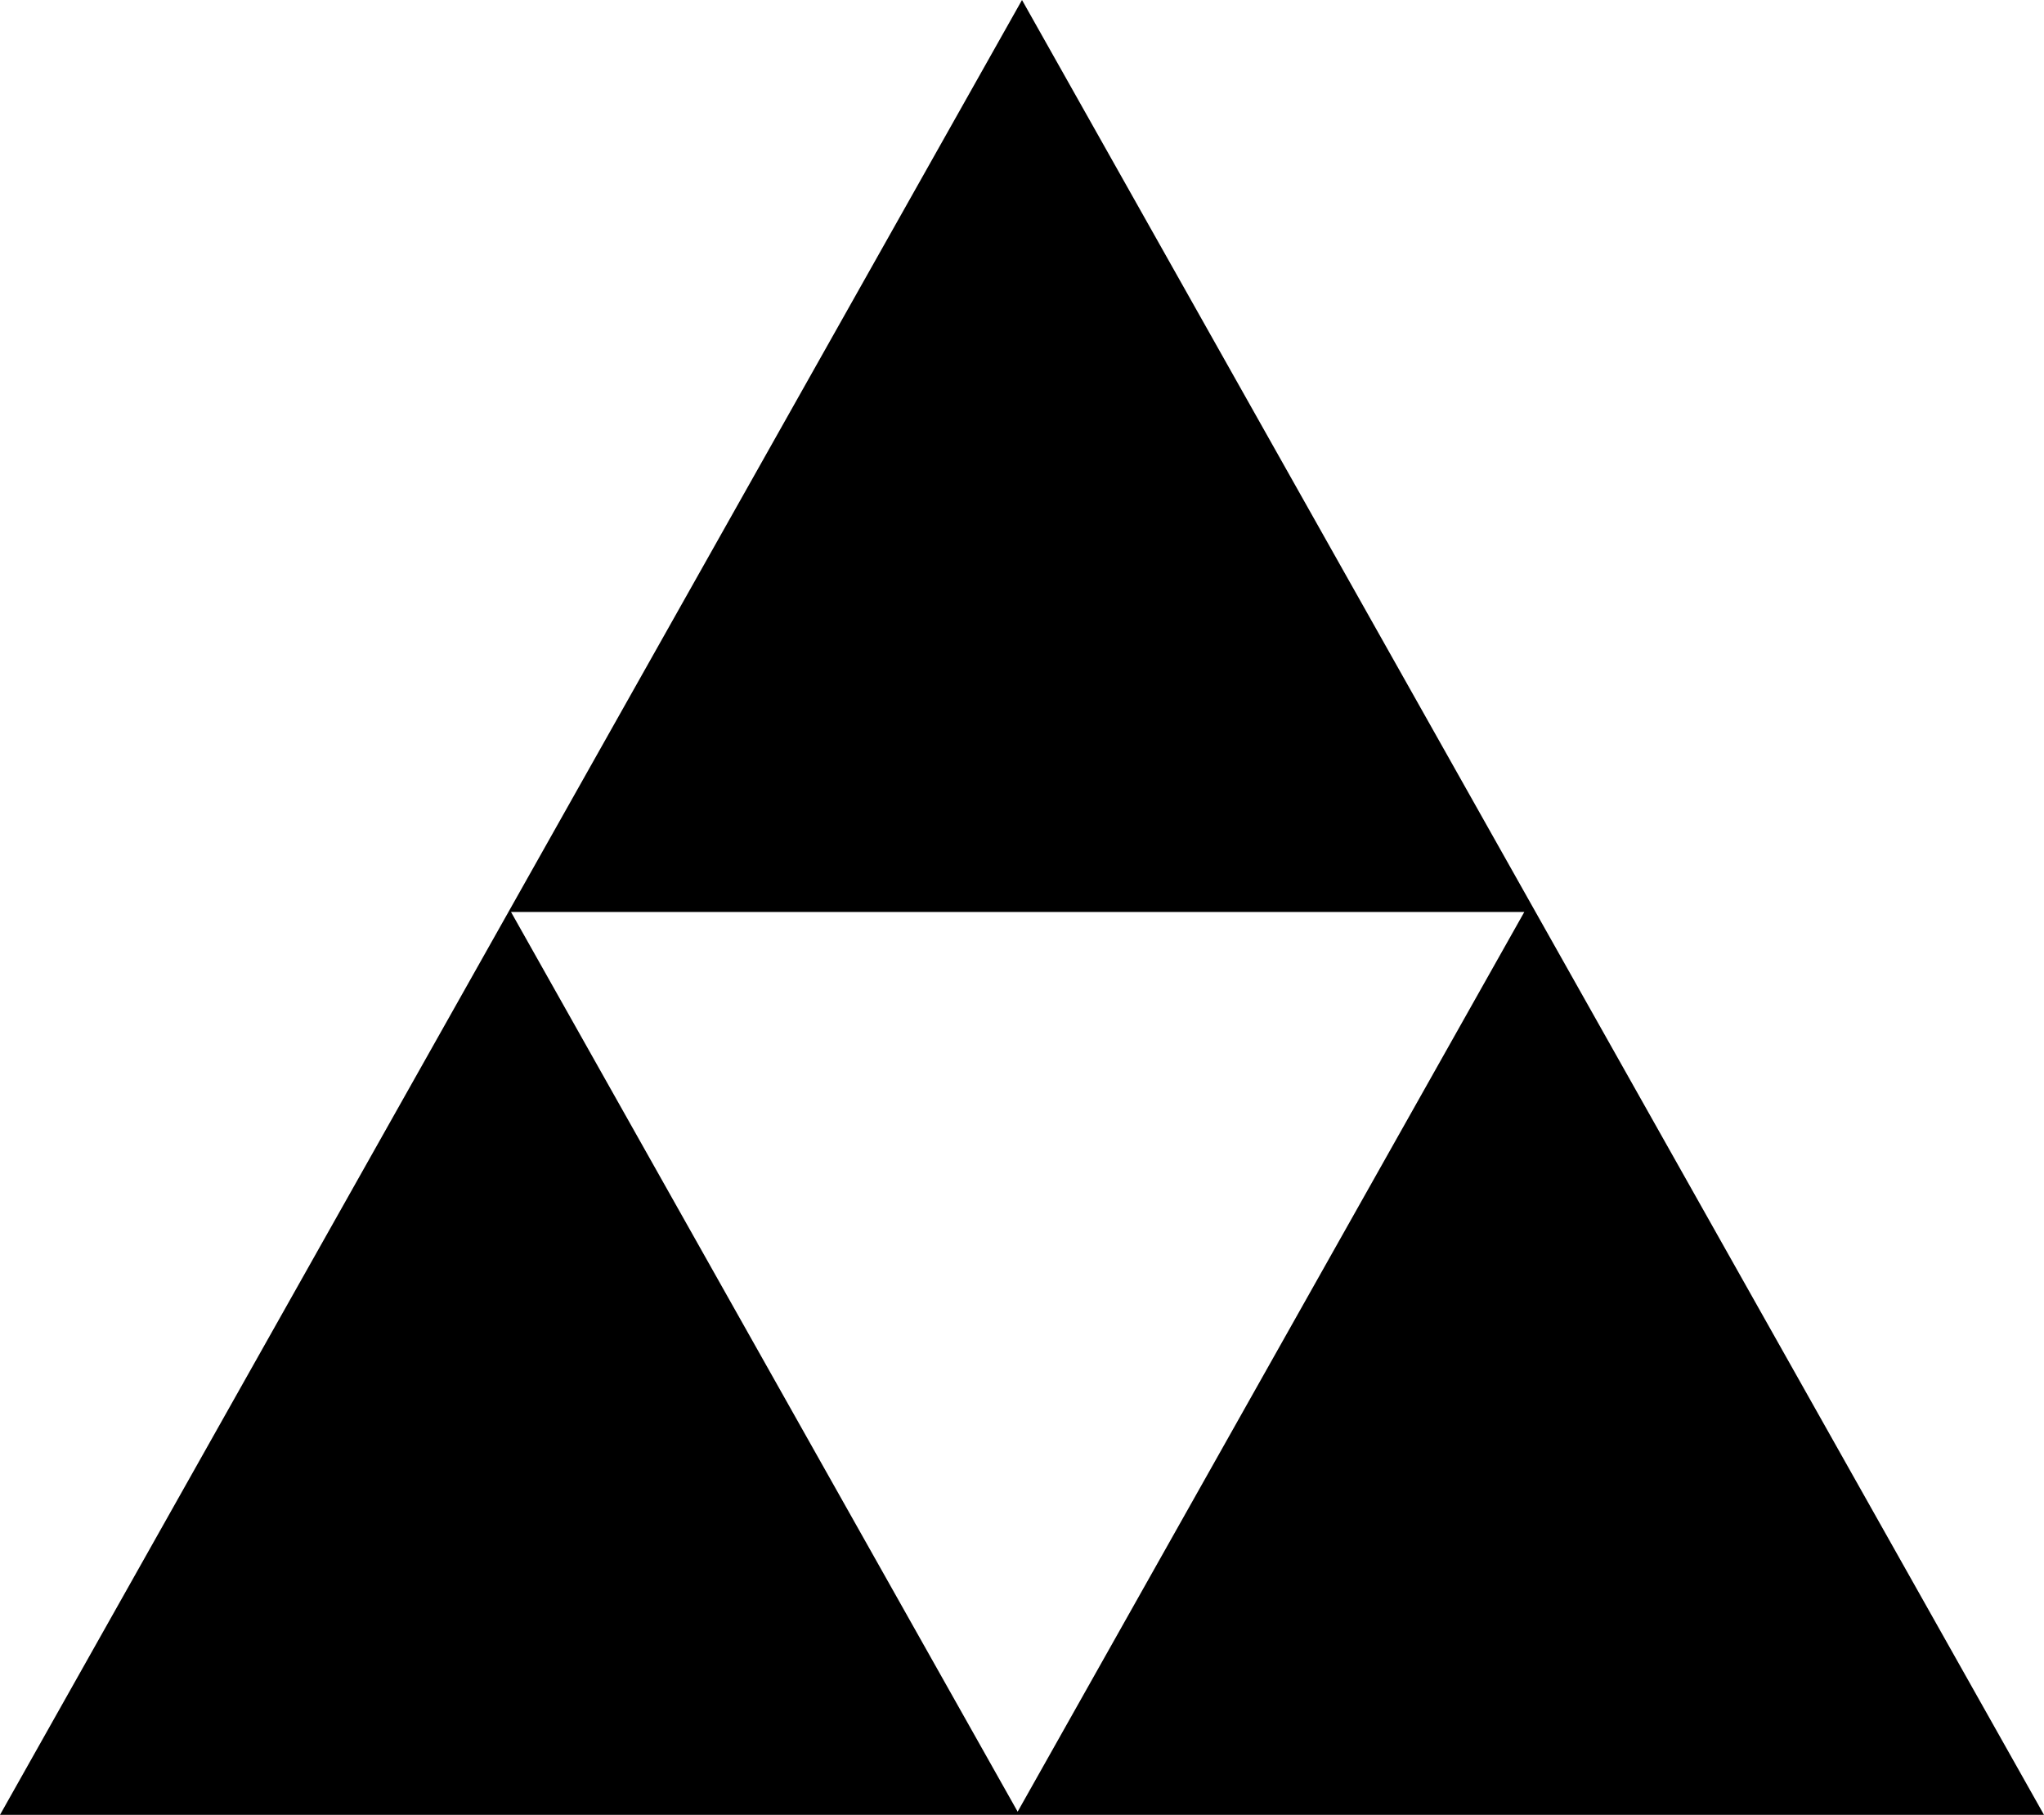 <svg xmlns="http://www.w3.org/2000/svg" width="116" height="103" viewBox="0 0 116 103"><defs><style>.cls-1 { fill-rule: evenodd; }</style></defs><path id="logo" class="cls-1" d="M116 103h-116l58-103zm-29.493-51.243l-28.754 51.063-28.753-51.063"/></svg>